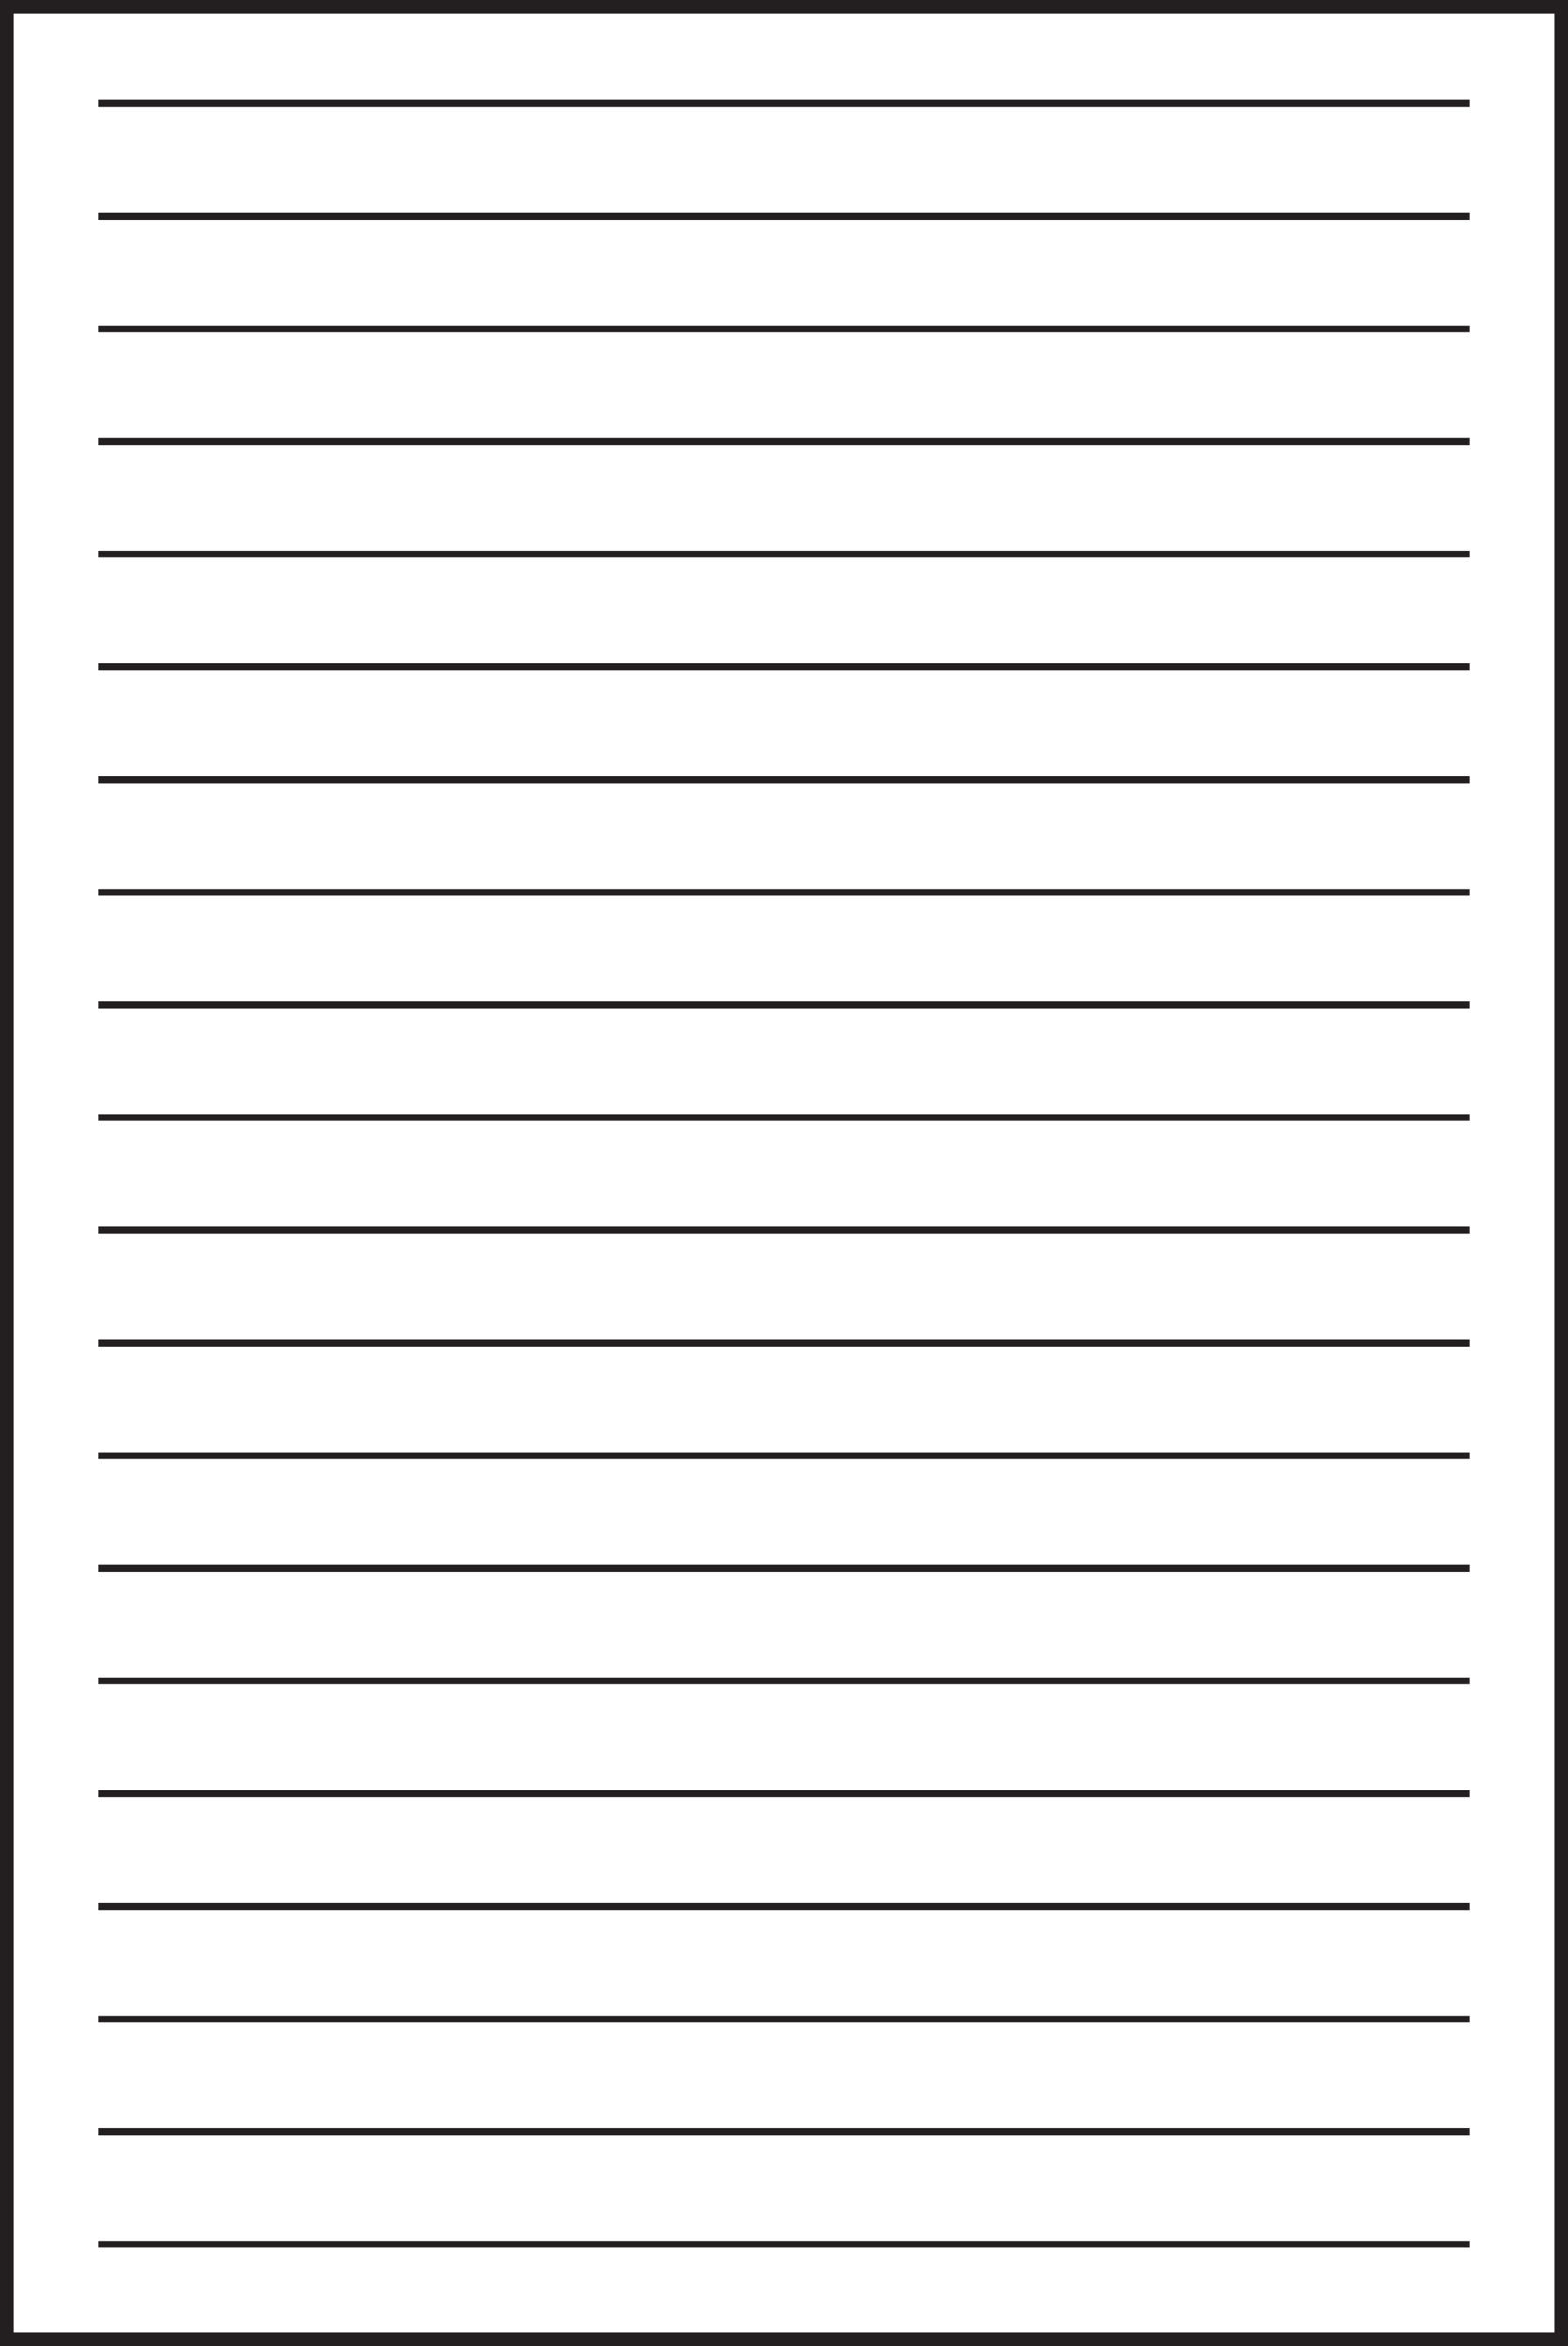 <svg xmlns="http://www.w3.org/2000/svg" width="114.385" height="171.078" viewBox="0 0 114.385 171.078"><rect x="0" y="0" width="114.385" height="171.078" fill="#808080" stroke="none"/><g transform="translate(-800.51 -615)"><rect width="113.386" height="170.079" transform="translate(801.01 615.5)" fill="#fff"/><path d="M570.51,1H682.9V170.079H570.51Zm-1,170.078H683.9V0H569.51Z" transform="translate(231 615)" fill="#231f20"/><rect width="100.097" height="0.499" transform="translate(807.654 622.297)" fill="#231f20"/><rect width="100.097" height="0.499" transform="translate(807.654 630.514)" fill="#231f20"/><rect width="100.097" height="0.5" transform="translate(807.654 638.73)" fill="#231f20"/><rect width="100.097" height="0.5" transform="translate(807.654 646.947)" fill="#231f20"/><rect width="100.097" height="0.499" transform="translate(807.654 655.164)" fill="#231f20"/><rect width="100.097" height="0.5" transform="translate(807.654 663.381)" fill="#231f20"/><rect width="100.097" height="0.5" transform="translate(807.654 671.598)" fill="#231f20"/><rect width="100.097" height="0.5" transform="translate(807.654 679.815)" fill="#231f20"/><rect width="100.097" height="0.5" transform="translate(807.654 688.032)" fill="#231f20"/><rect width="100.097" height="0.499" transform="translate(807.654 696.249)" fill="#231f20"/><rect width="100.097" height="0.499" transform="translate(807.654 704.466)" fill="#231f20"/><rect width="100.097" height="0.5" transform="translate(807.654 712.682)" fill="#231f20"/><rect width="100.097" height="0.5" transform="translate(807.654 720.899)" fill="#231f20"/><rect width="100.097" height="0.5" transform="translate(807.654 729.117)" fill="#231f20"/><rect width="100.097" height="0.499" transform="translate(807.654 737.334)" fill="#231f20"/><rect width="100.097" height="0.499" transform="translate(807.654 745.552)" fill="#231f20"/><rect width="100.097" height="0.5" transform="translate(807.654 753.767)" fill="#231f20"/><rect width="100.097" height="0.5" transform="translate(807.654 761.984)" fill="#231f20"/><rect width="100.097" height="0.499" transform="translate(807.654 770.202)" fill="#231f20"/><rect width="100.097" height="0.499" transform="translate(807.654 778.419)" fill="#231f20"/></g></svg>